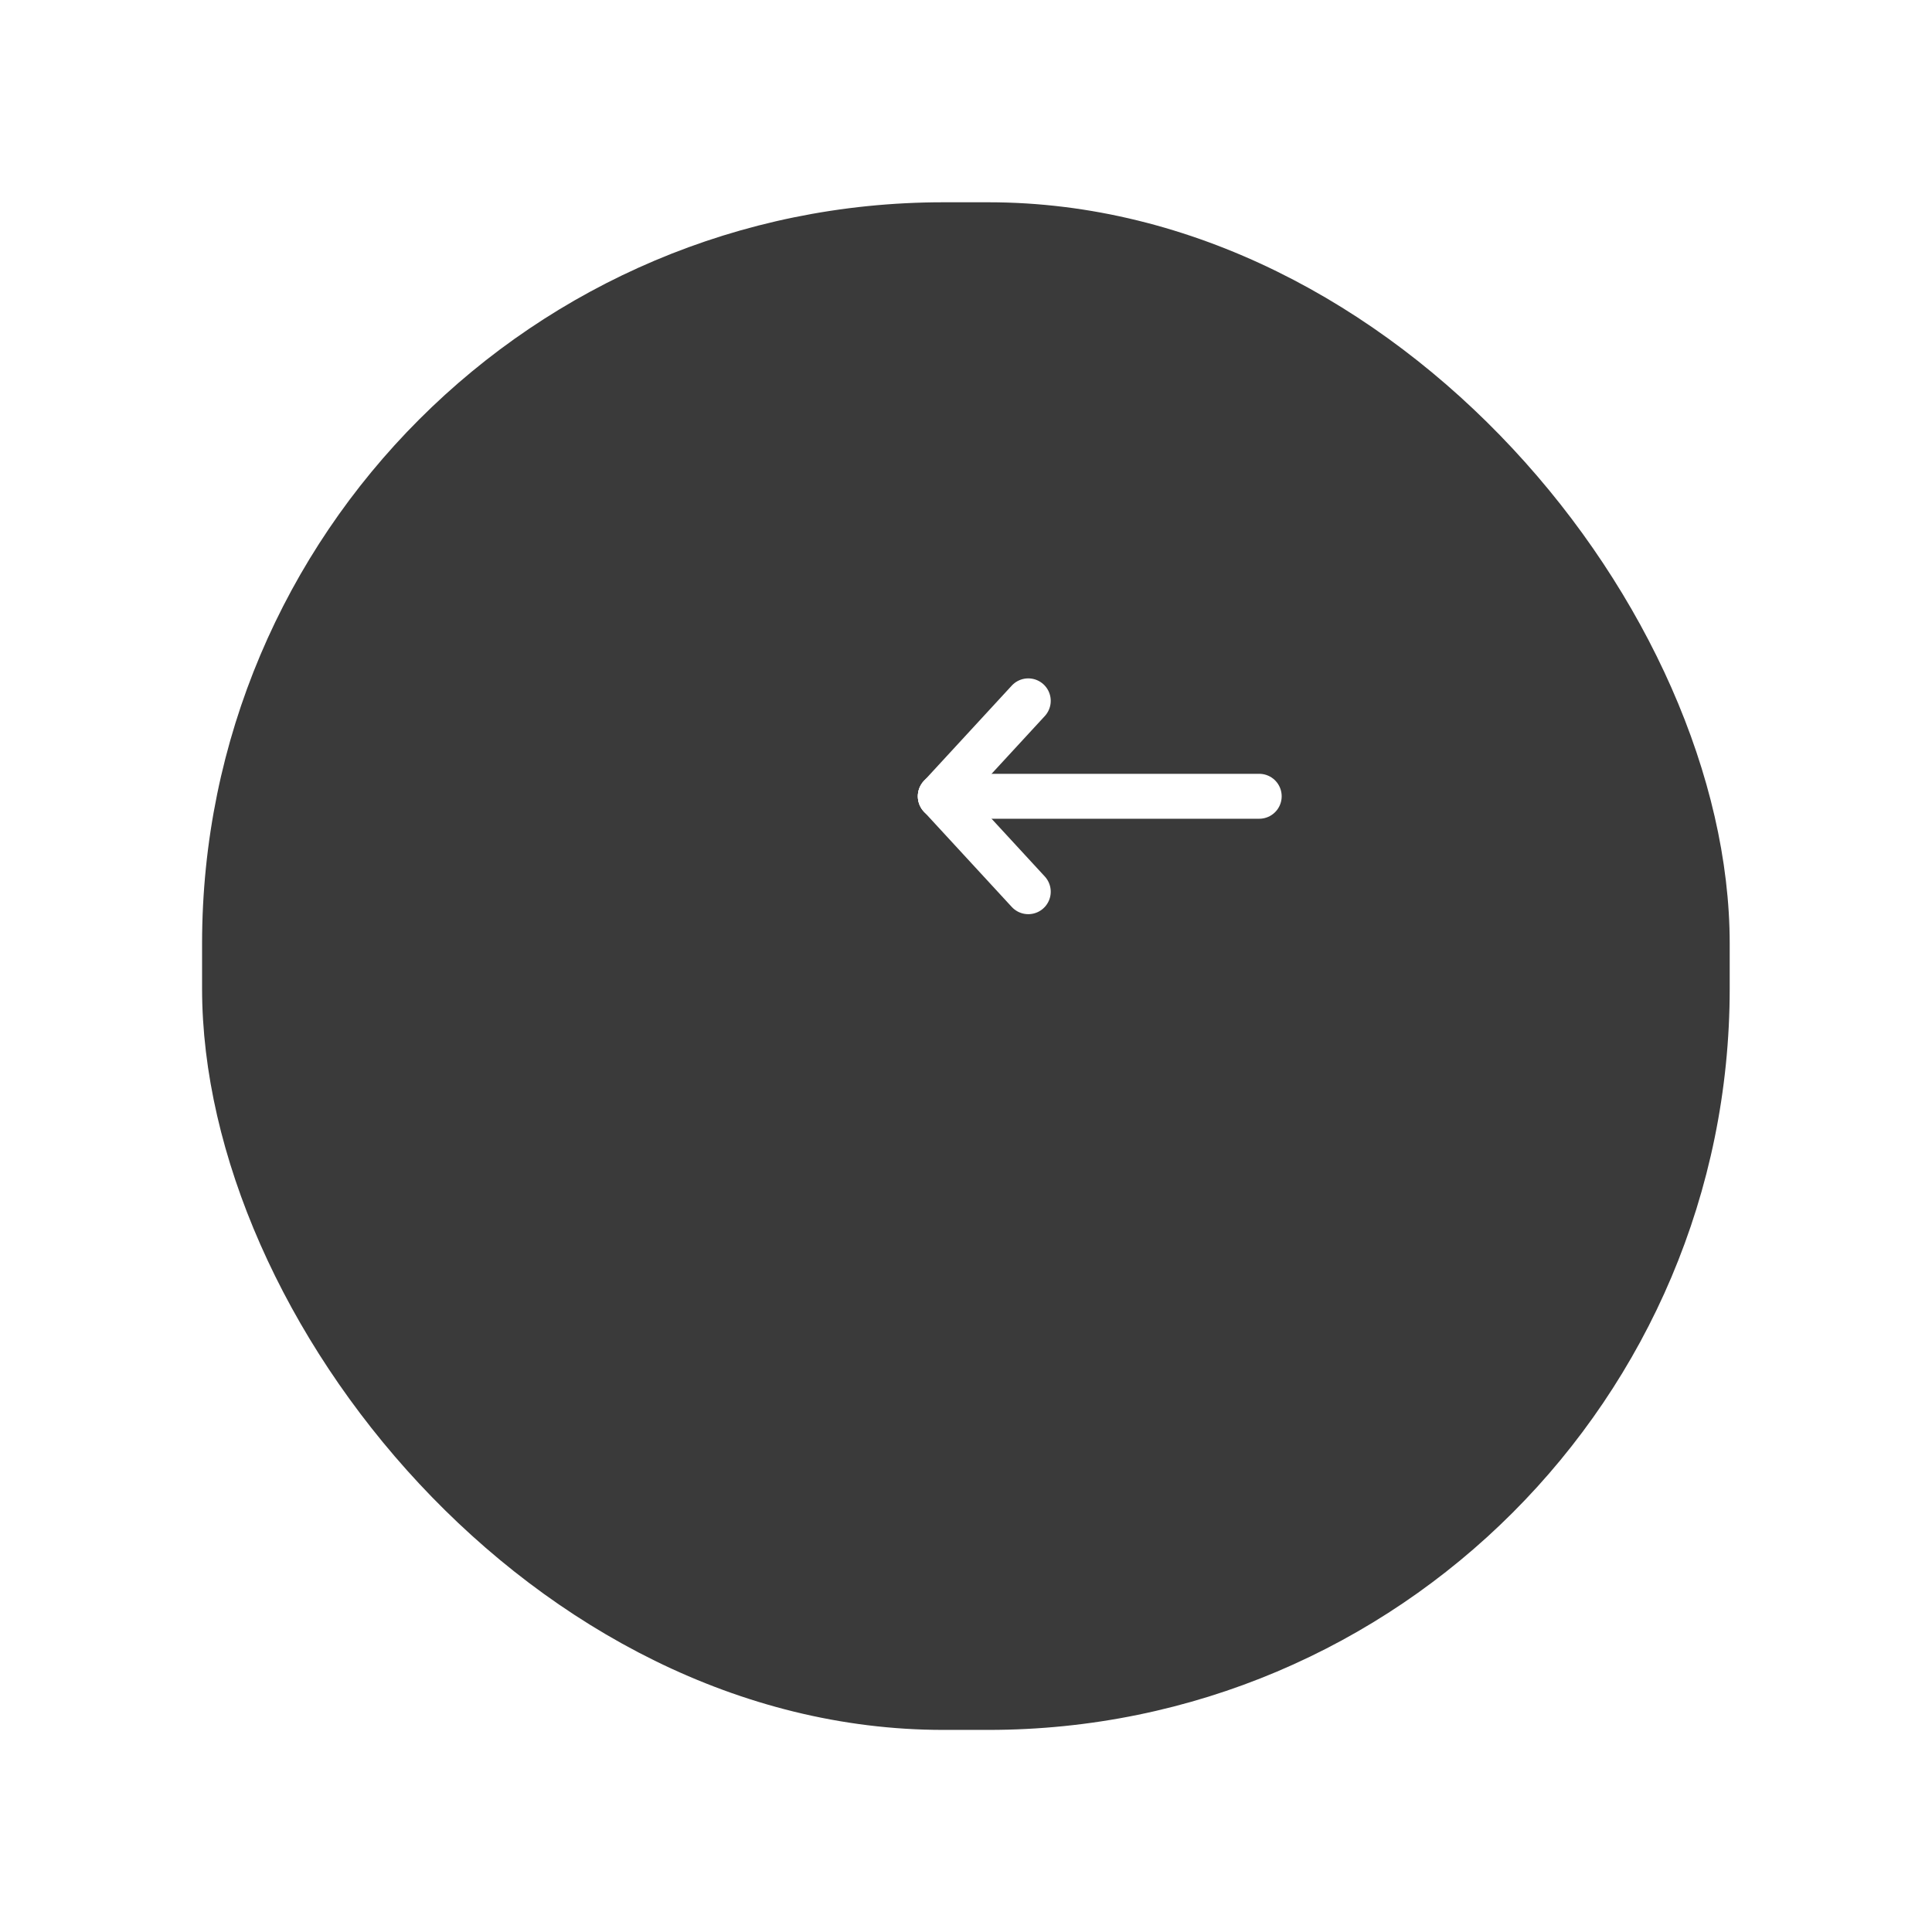 <svg xmlns="http://www.w3.org/2000/svg" xmlns:xlink="http://www.w3.org/1999/xlink" width="86" height="86" viewBox="0 0 86 86"><defs><style>.a{fill:#3a3a3a;}.b{fill:none;stroke:#fff;stroke-linecap:round;stroke-width:2px;}.c{filter:url(#a);}</style><filter id="a" x="0" y="0" width="86" height="86" filterUnits="userSpaceOnUse"><feOffset dx="4" dy="8" input="SourceAlpha"/><feGaussianBlur stdDeviation="3" result="b"/><feFlood flood-opacity="0.29"/><feComposite operator="in" in2="b"/><feComposite in="SourceGraphic"/></filter></defs><g transform="translate(66.045 63.504) rotate(180)"><g class="c" transform="matrix(-1, 0, 0, -1, 66.05, 63.5)"><rect class="a" width="68" height="68" rx="33" transform="translate(73 69) rotate(180)"/></g><g transform="translate(9.993 32.307) rotate(-90)"><line class="b" x2="4.248" y2="3.916" transform="translate(0 10.28)"/><line class="b" x1="4.248" y2="3.916" transform="translate(4.248 10.28)"/><line class="b" y1="14.197" transform="translate(4.248)"/></g></g></svg>